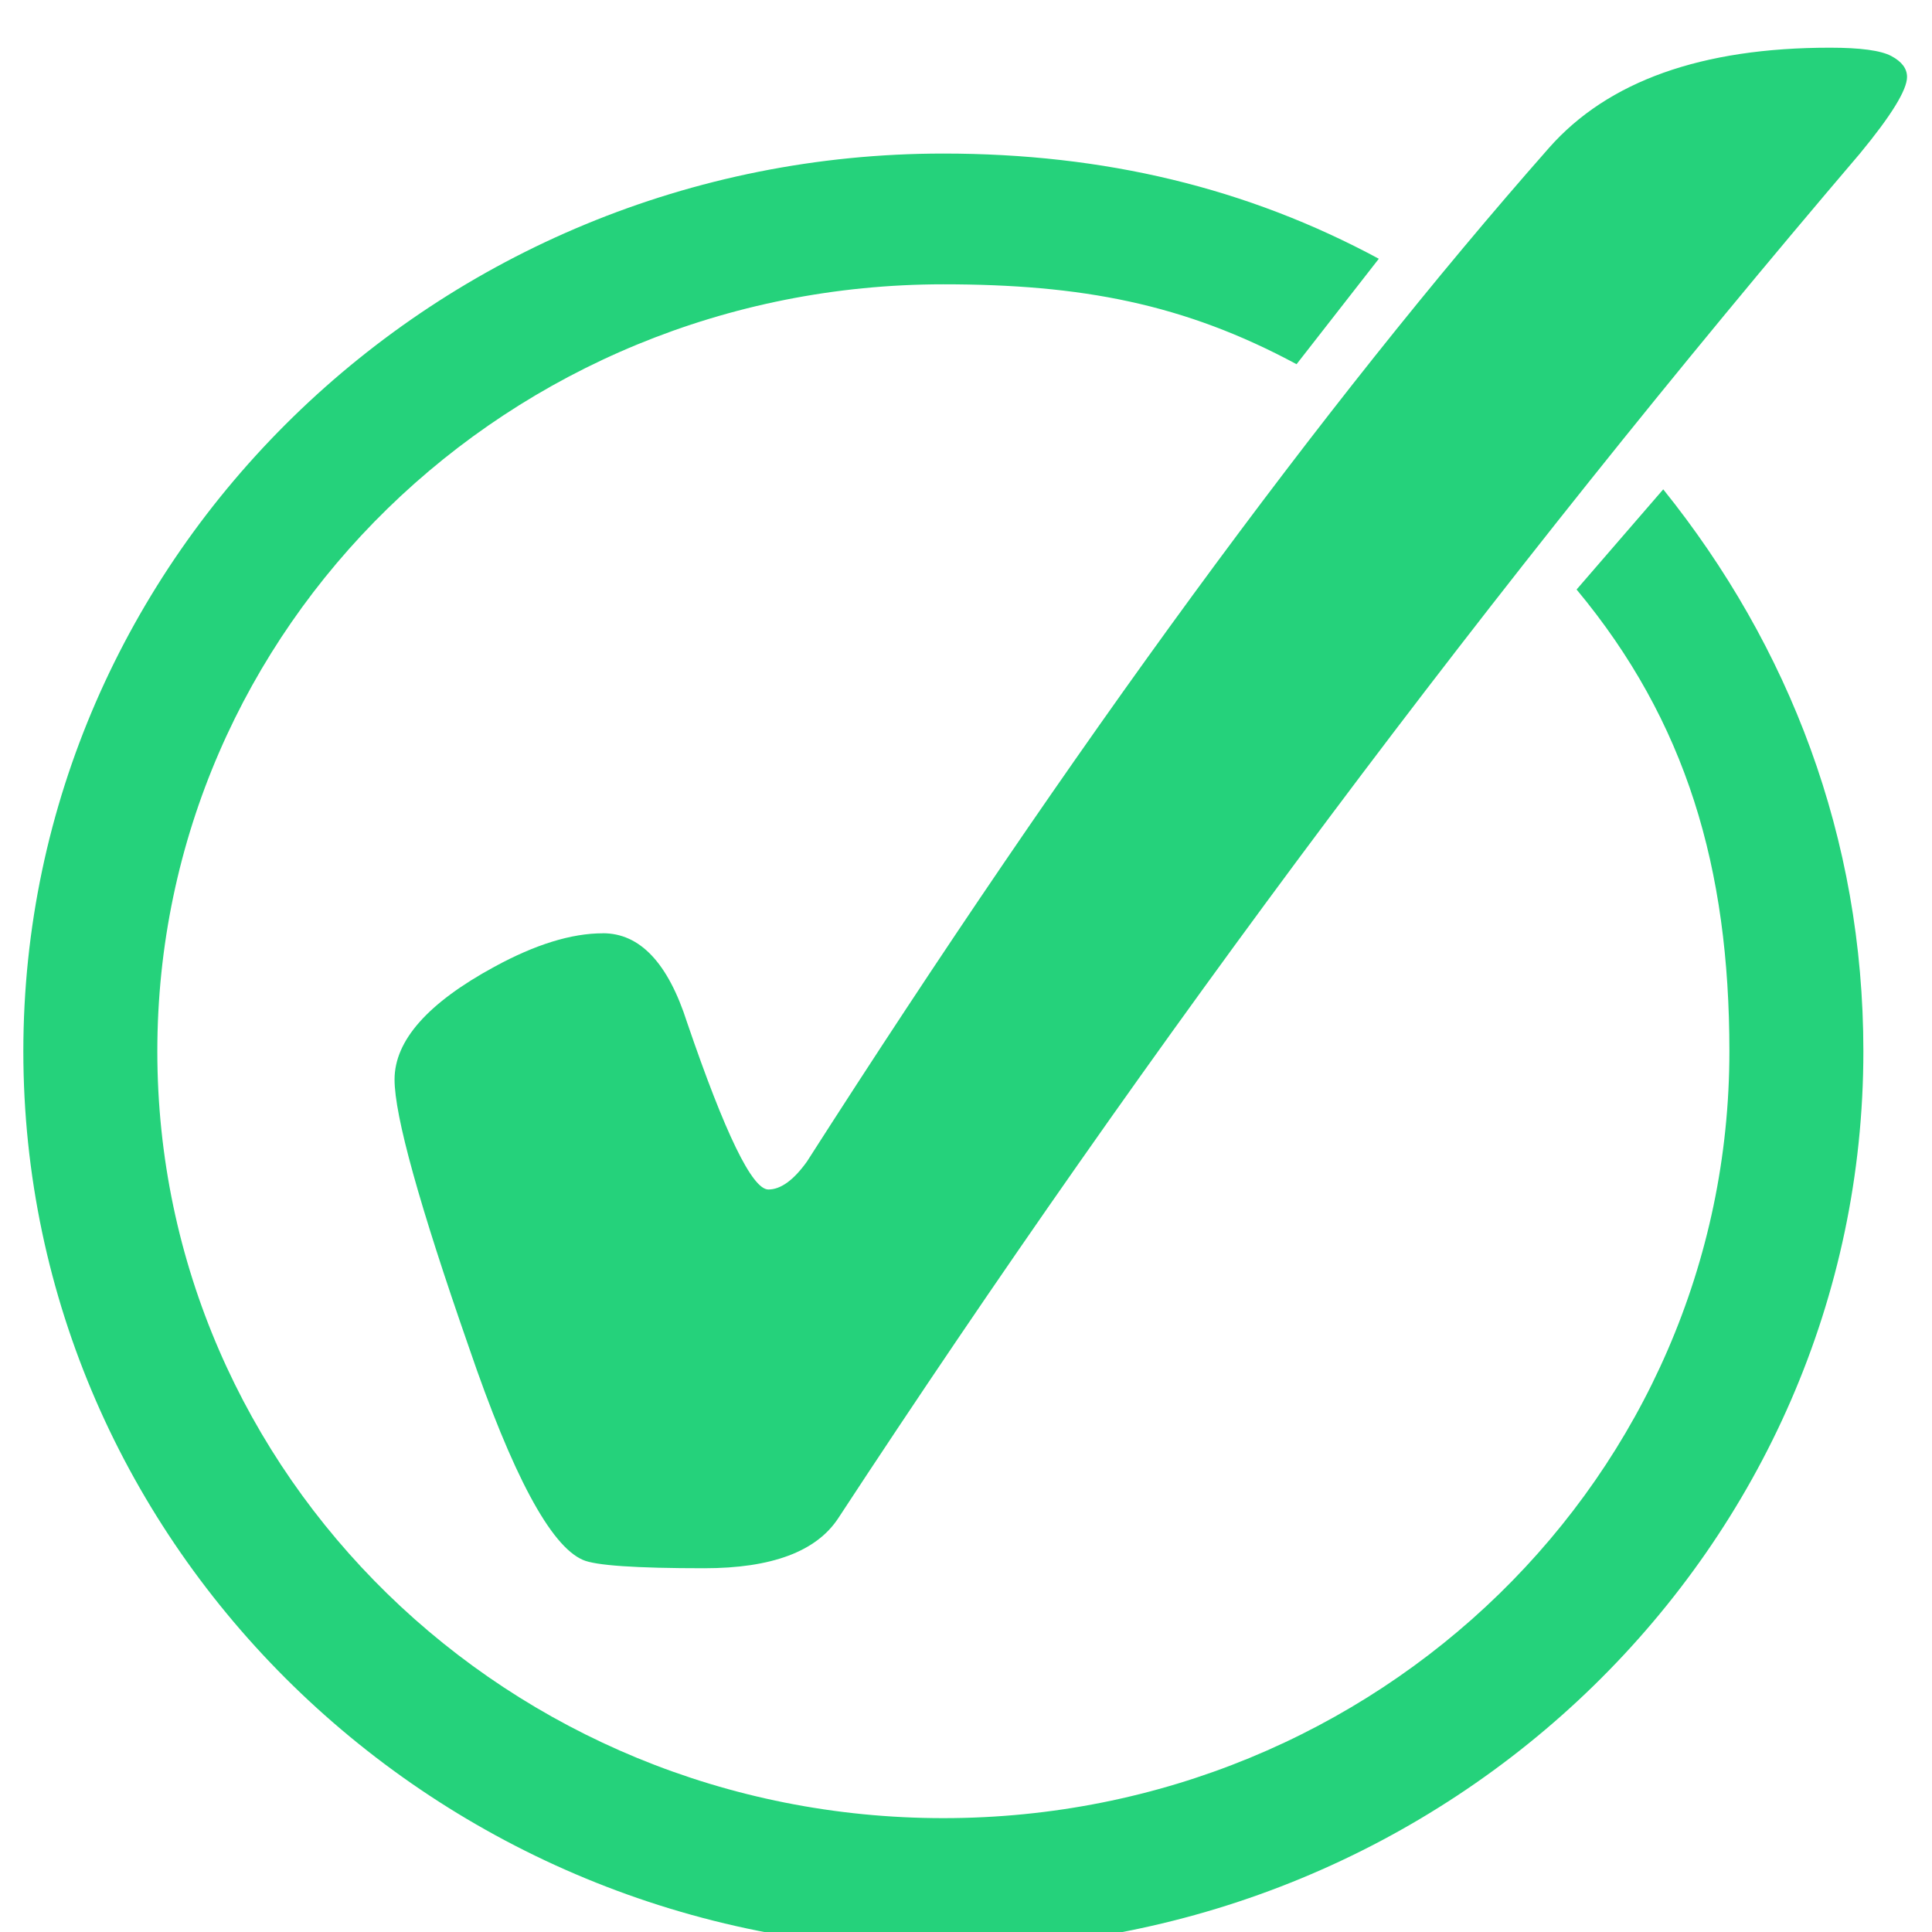 <?xml version="1.0" encoding="UTF-8"?> <svg xmlns="http://www.w3.org/2000/svg" xmlns:xlink="http://www.w3.org/1999/xlink" width="200" zoomAndPan="magnify" viewBox="0 0 150 150" height="200" preserveAspectRatio="xMidYMid meet"> <defs> <clipPath id="6e33d62178"> <path d="M 1.812 11 L 145 11 L 145 150 L 1.812 150 Z M 1.812 11 " clip-rule="nonzero"></path> </clipPath> <clipPath id="960d0f7e37"> <path d="M 30 3.684 L 148.062 3.684 L 148.062 122 L 30 122 Z M 30 3.684 " clip-rule="nonzero"></path> </clipPath> </defs> <g clip-path="url(#6e33d62178)"> <path fill="#25d27b" d="M 73.242 11.922 C 33.871 11.922 1.812 43.203 1.812 81.625 C 1.812 120.047 33.871 151.328 73.242 151.328 C 112.617 151.328 144.672 120.047 144.672 81.625 C 144.672 65.016 138.914 50.16 129.133 37.992 L 122.406 45.77 C 130.934 56.016 134.27 67.391 134.27 81.625 C 134.27 114.551 106.984 141.16 73.242 141.16 C 39.5 141.16 12.215 114.551 12.215 81.625 C 12.215 48.699 39.5 22.074 73.242 22.074 C 83.934 22.074 91.934 23.574 100.664 28.277 L 107.051 20.09 C 96.832 14.582 85.719 11.922 73.242 11.922 Z M 73.242 11.922 " fill-opacity="1" fill-rule="evenodd"></path> </g> <g clip-path="url(#960d0f7e37)"> <path fill="#25d27b" d="M 46.809 72.457 C 49.688 72.457 51.867 74.766 53.344 79.379 C 56.297 88.027 58.402 92.352 59.656 92.352 C 60.617 92.352 61.613 91.629 62.648 90.188 C 83.402 57.758 102.605 31.523 120.258 11.488 C 124.836 6.297 132.109 3.703 142.082 3.703 C 144.445 3.703 146.031 3.918 146.844 4.352 C 147.656 4.785 148.062 5.324 148.062 5.973 C 148.062 6.98 146.844 8.965 144.406 11.918 C 115.898 45.359 89.457 80.676 65.086 117.867 C 63.387 120.461 59.914 121.758 54.672 121.758 C 49.355 121.758 46.215 121.543 45.254 121.109 C 42.746 120.027 39.789 114.516 36.395 104.57 C 32.551 93.543 30.633 86.625 30.633 83.812 C 30.633 80.785 33.215 77.867 38.387 75.059 C 41.562 73.328 44.367 72.461 46.805 72.461 " fill-opacity="1" fill-rule="nonzero"></path> </g> </svg> 